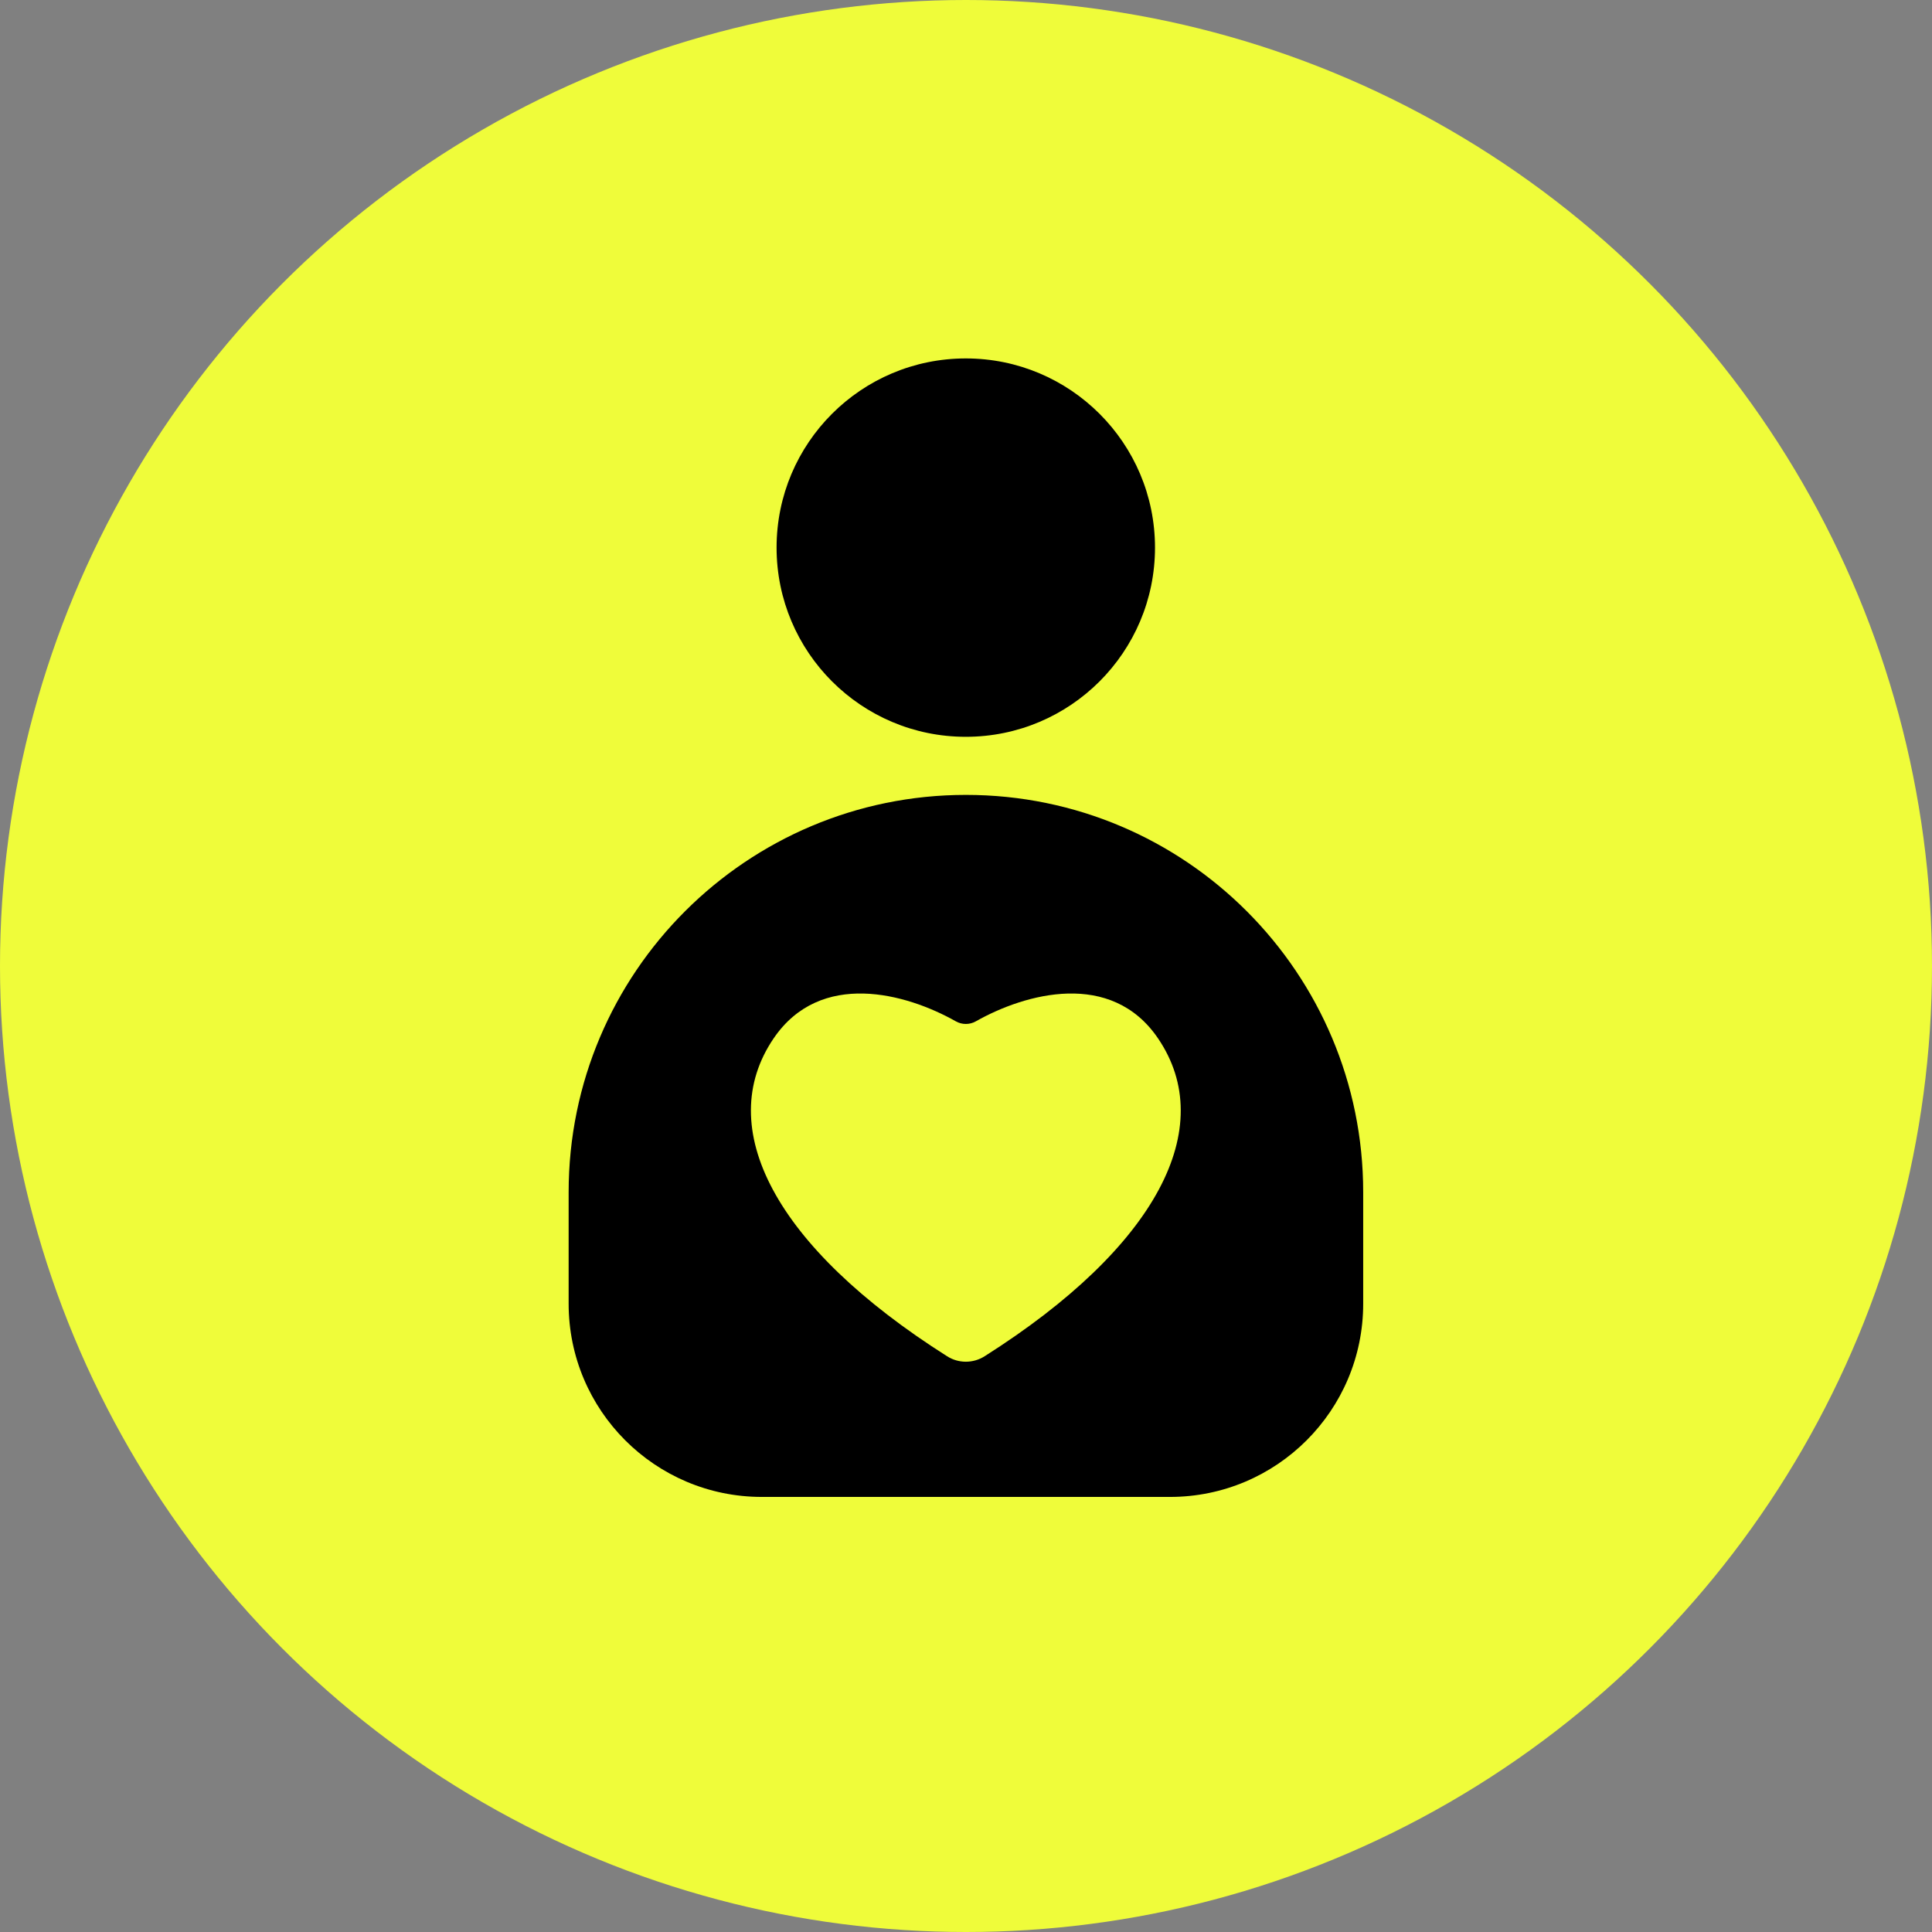 <svg width="46" height="46" viewBox="0 0 46 46" fill="none" xmlns="http://www.w3.org/2000/svg">
<rect x="0" y="0" width="46" height="46" fill="#808080" stroke="none"/>
<g id="Group 1171275200">
<circle id="Ellipse 3783" cx="23" cy="23" r="23" fill="#EFFC3A"/>
<g id="Group 1171275160">
<path id="Vector" d="M22.995 17.543C25.483 17.543 27.5 15.526 27.5 13.038C27.5 10.55 25.483 8.534 22.995 8.534C20.507 8.534 18.49 10.55 18.49 13.038C18.49 15.526 20.507 17.543 22.995 17.543Z" fill="black"/>
<path id="Vector_2" d="M22.998 18.926C17.79 18.926 13.539 23.147 13.539 28.385V31.041C13.539 33.581 15.599 35.641 18.139 35.641H27.857C30.398 35.641 32.457 33.581 32.457 31.041V28.385C32.457 23.177 28.236 18.926 22.998 18.926Z" fill="black"/>
<path id="Heart rate - 24x24" d="M18.42 24.723C19.533 23.087 21.575 23.649 22.757 24.317C22.905 24.401 23.087 24.401 23.235 24.317C24.416 23.649 26.46 23.087 27.572 24.723C29.011 26.839 27.562 29.682 23.443 32.292C23.17 32.465 22.822 32.465 22.55 32.292C18.43 29.682 16.981 26.839 18.42 24.723Z" fill="#EFFC3A"/>
</g>
</g>
</svg>
